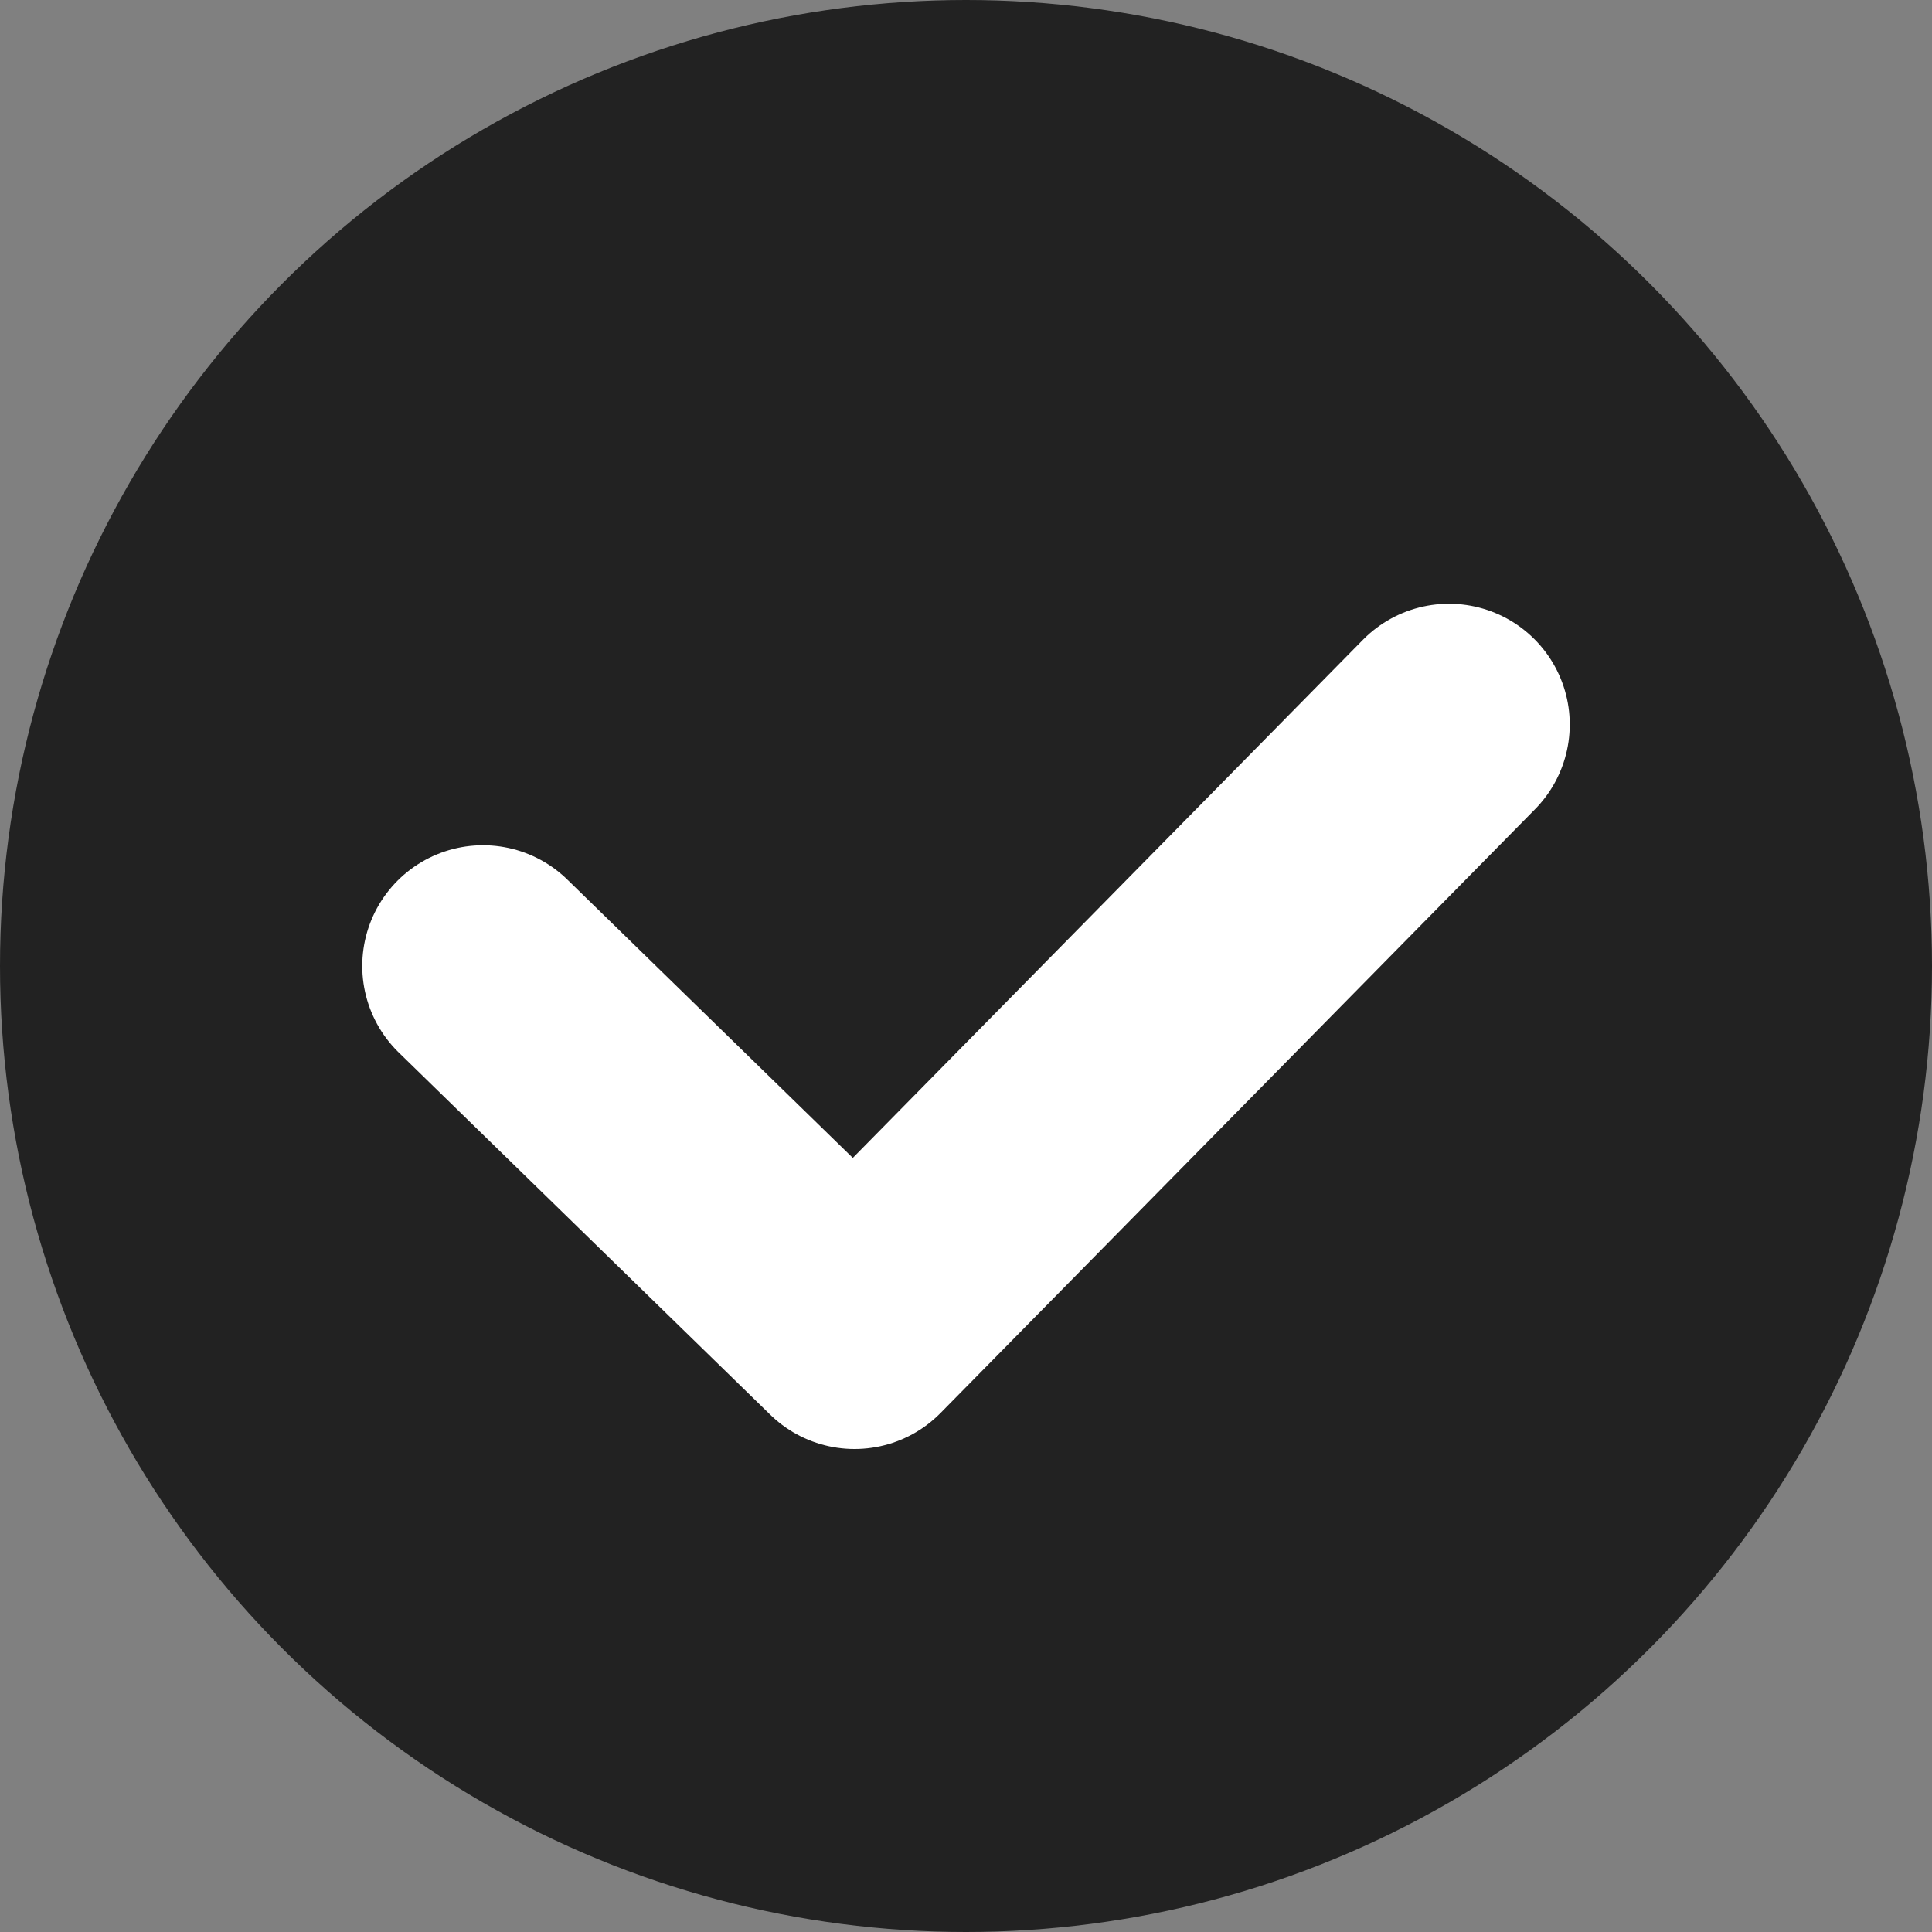 <svg xmlns="http://www.w3.org/2000/svg" width="16" height="16" fill="none"><rect width="100%" height="100%" fill="#808080" stroke="none"/><g clip-path="url(#a)"><circle cx="8" cy="8" r="8" fill="#222"/><path stroke="#fff" stroke-linecap="round" stroke-linejoin="round" stroke-width="2" d="m4 8 3.077 3L12 6"/></g><defs><clipPath id="a"><path fill="#fff" d="M0 0h16v16H0z"/></clipPath></defs></svg>